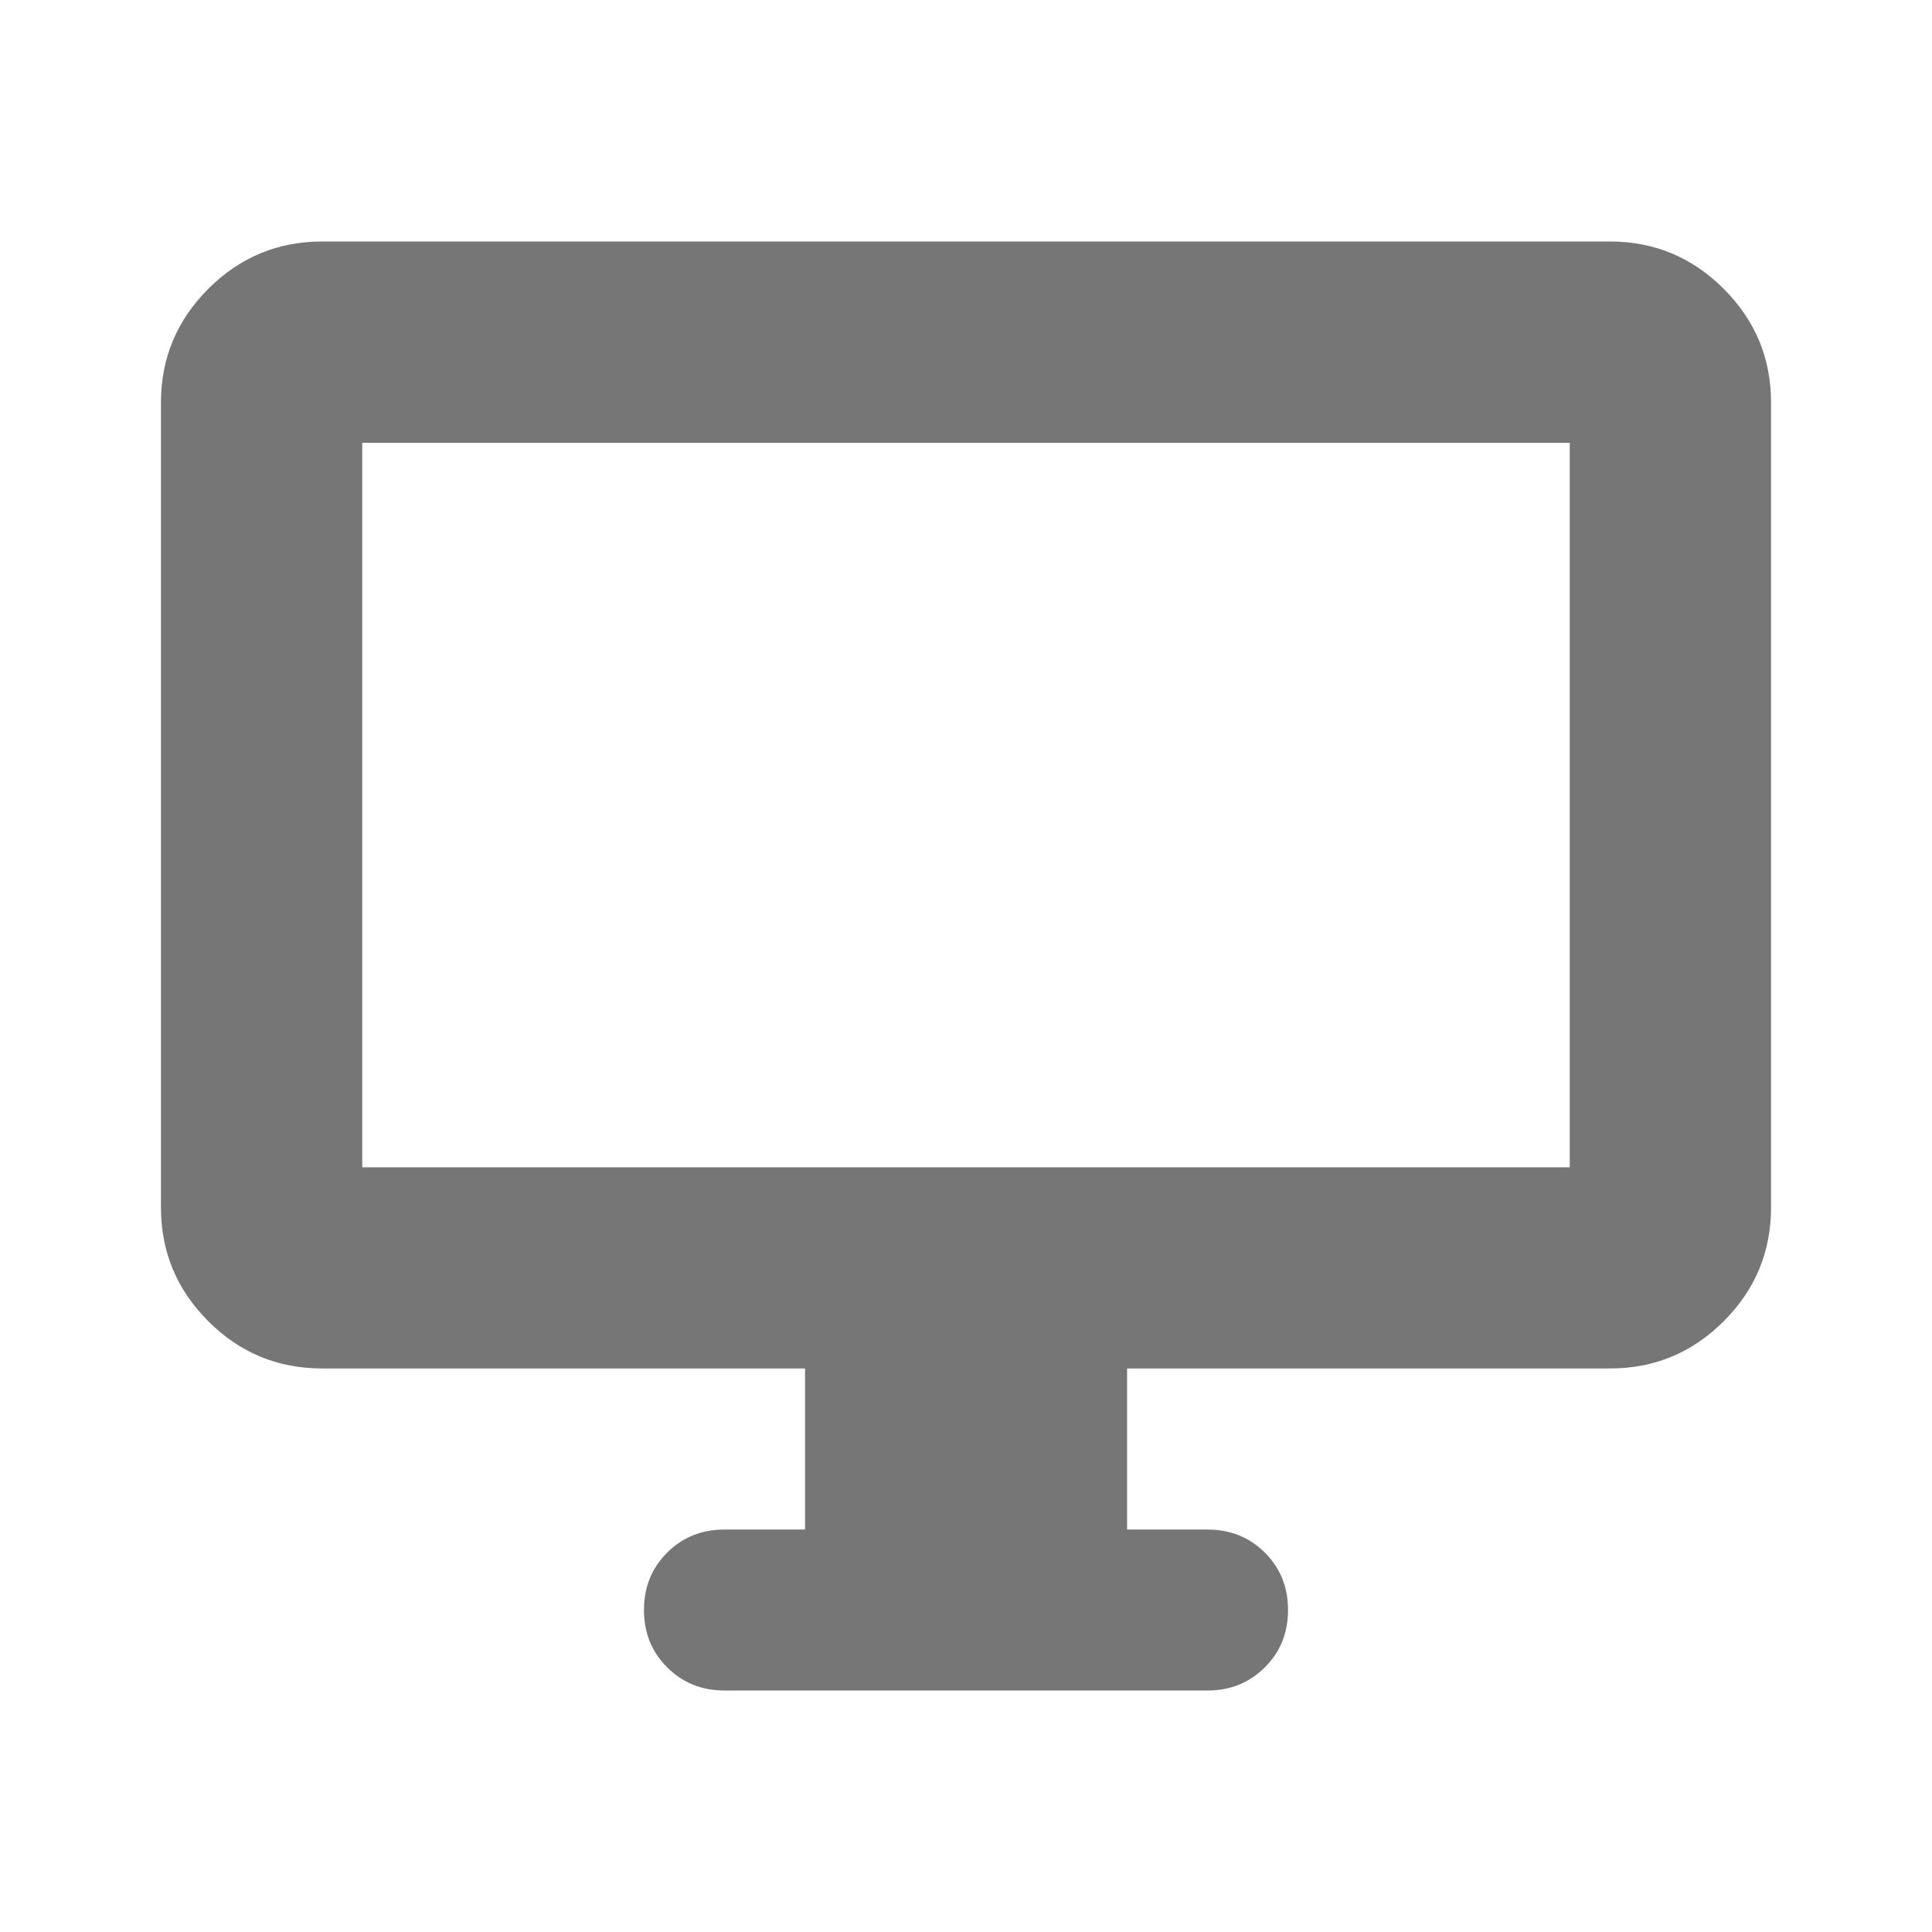 <svg width="16" height="16" viewBox="0 0 16 16" fill="none" xmlns="http://www.w3.org/2000/svg">
<g id="Outline">
<path id="Vector" d="M6.667 12.667V11.333H2.667C2.3 11.333 1.986 11.203 1.725 10.942C1.464 10.681 1.333 10.367 1.333 10V3.333C1.333 2.967 1.464 2.653 1.725 2.392C1.986 2.131 2.3 2 2.667 2H13.334C13.7 2 14.014 2.131 14.275 2.392C14.536 2.653 14.667 2.967 14.667 3.333V10C14.667 10.367 14.536 10.681 14.275 10.942C14.014 11.203 13.7 11.333 13.334 11.333H9.334V12.667H10C10.189 12.667 10.347 12.731 10.475 12.858C10.603 12.986 10.667 13.144 10.667 13.333C10.667 13.522 10.603 13.681 10.475 13.808C10.347 13.936 10.189 14 10 14H6C5.811 14 5.653 13.936 5.525 13.808C5.397 13.681 5.333 13.522 5.333 13.333C5.333 13.144 5.397 12.986 5.525 12.858C5.653 12.731 5.811 12.667 6 12.667H6.667ZM3 9.667H13V3.667H3V9.667Z" fill="#767676"/>
</g>
</svg>
